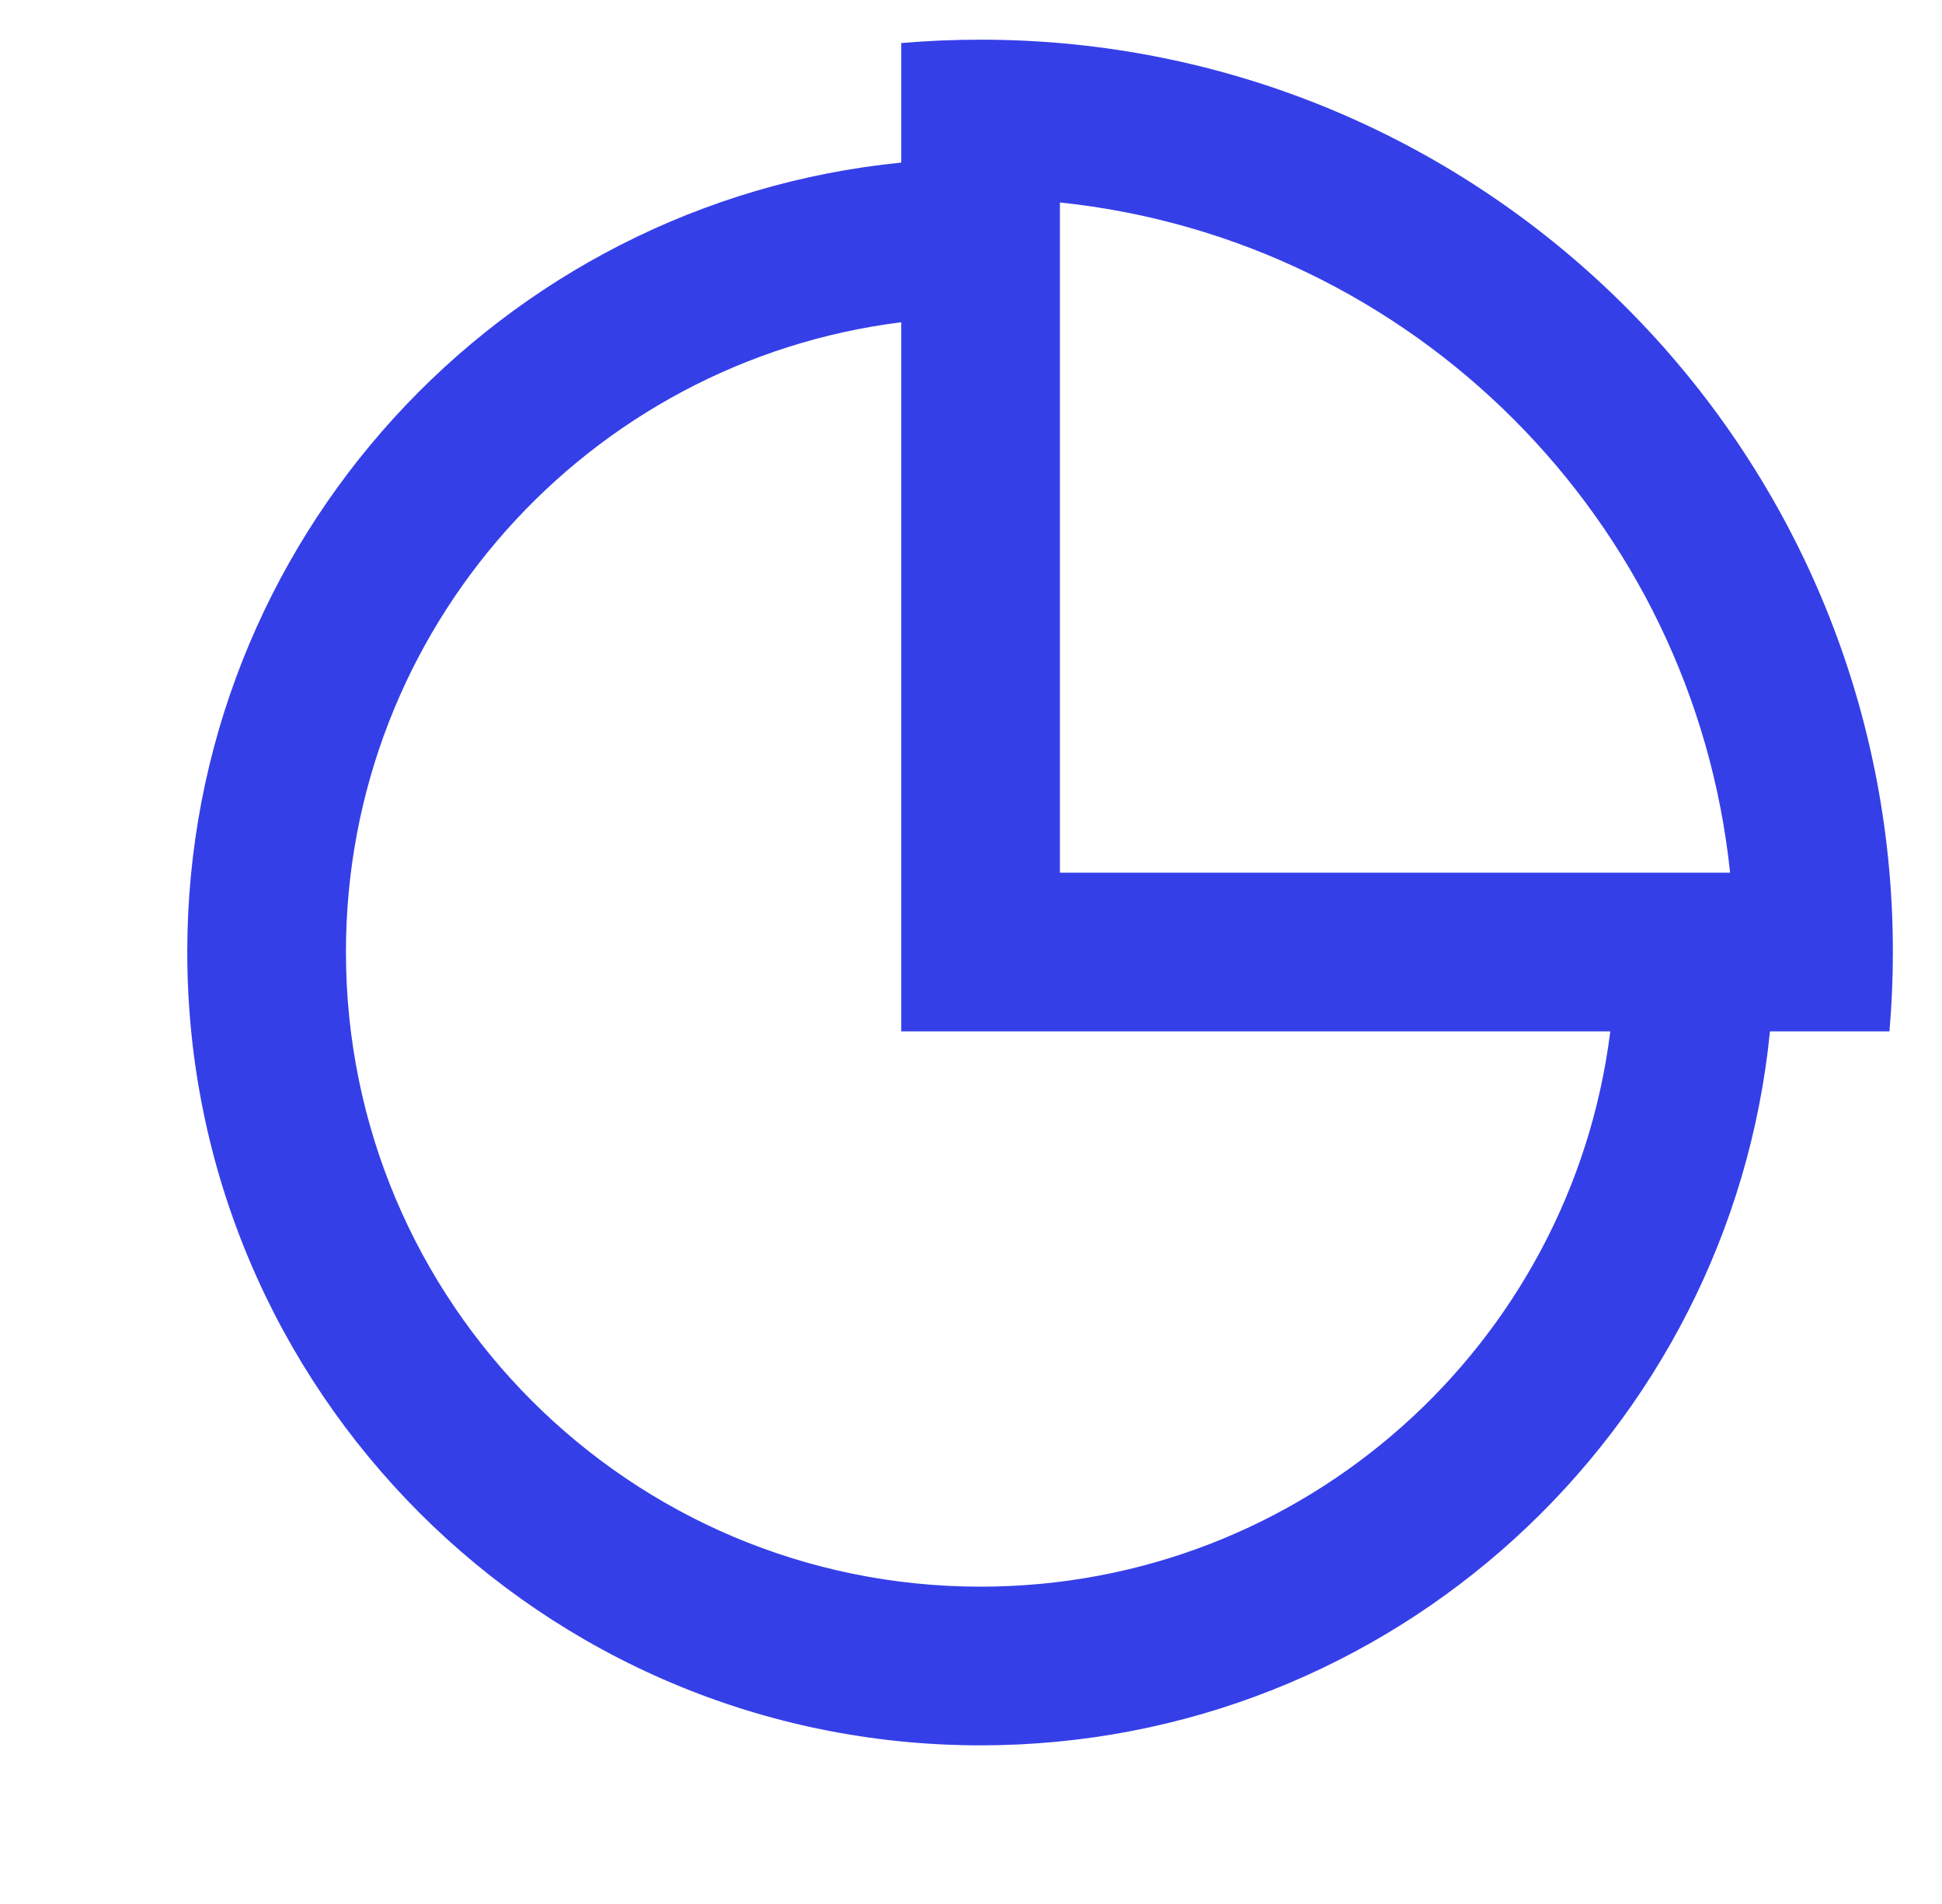 <svg xmlns="http://www.w3.org/2000/svg" width="51" height="50" viewBox="0 0 51 50" fill="none"><path d="M25.751 1.042C38.983 1.042 49.71 11.768 49.71 25C49.71 25.702 49.679 26.397 49.62 27.084H46.482C45.437 37.611 36.554 45.834 25.751 45.834C14.245 45.834 4.918 36.506 4.918 25C4.918 14.197 13.14 5.315 23.668 4.27V1.131C24.355 1.072 25.049 1.042 25.751 1.042ZM23.668 8.463C15.447 9.488 9.085 16.501 9.085 25C9.085 34.205 16.547 41.667 25.751 41.667C34.251 41.667 41.264 35.305 42.289 27.084H23.668V8.463ZM27.835 5.317V22.917H45.435C44.465 13.65 37.101 6.286 27.835 5.317Z" fill="#353FE8"></path></svg>